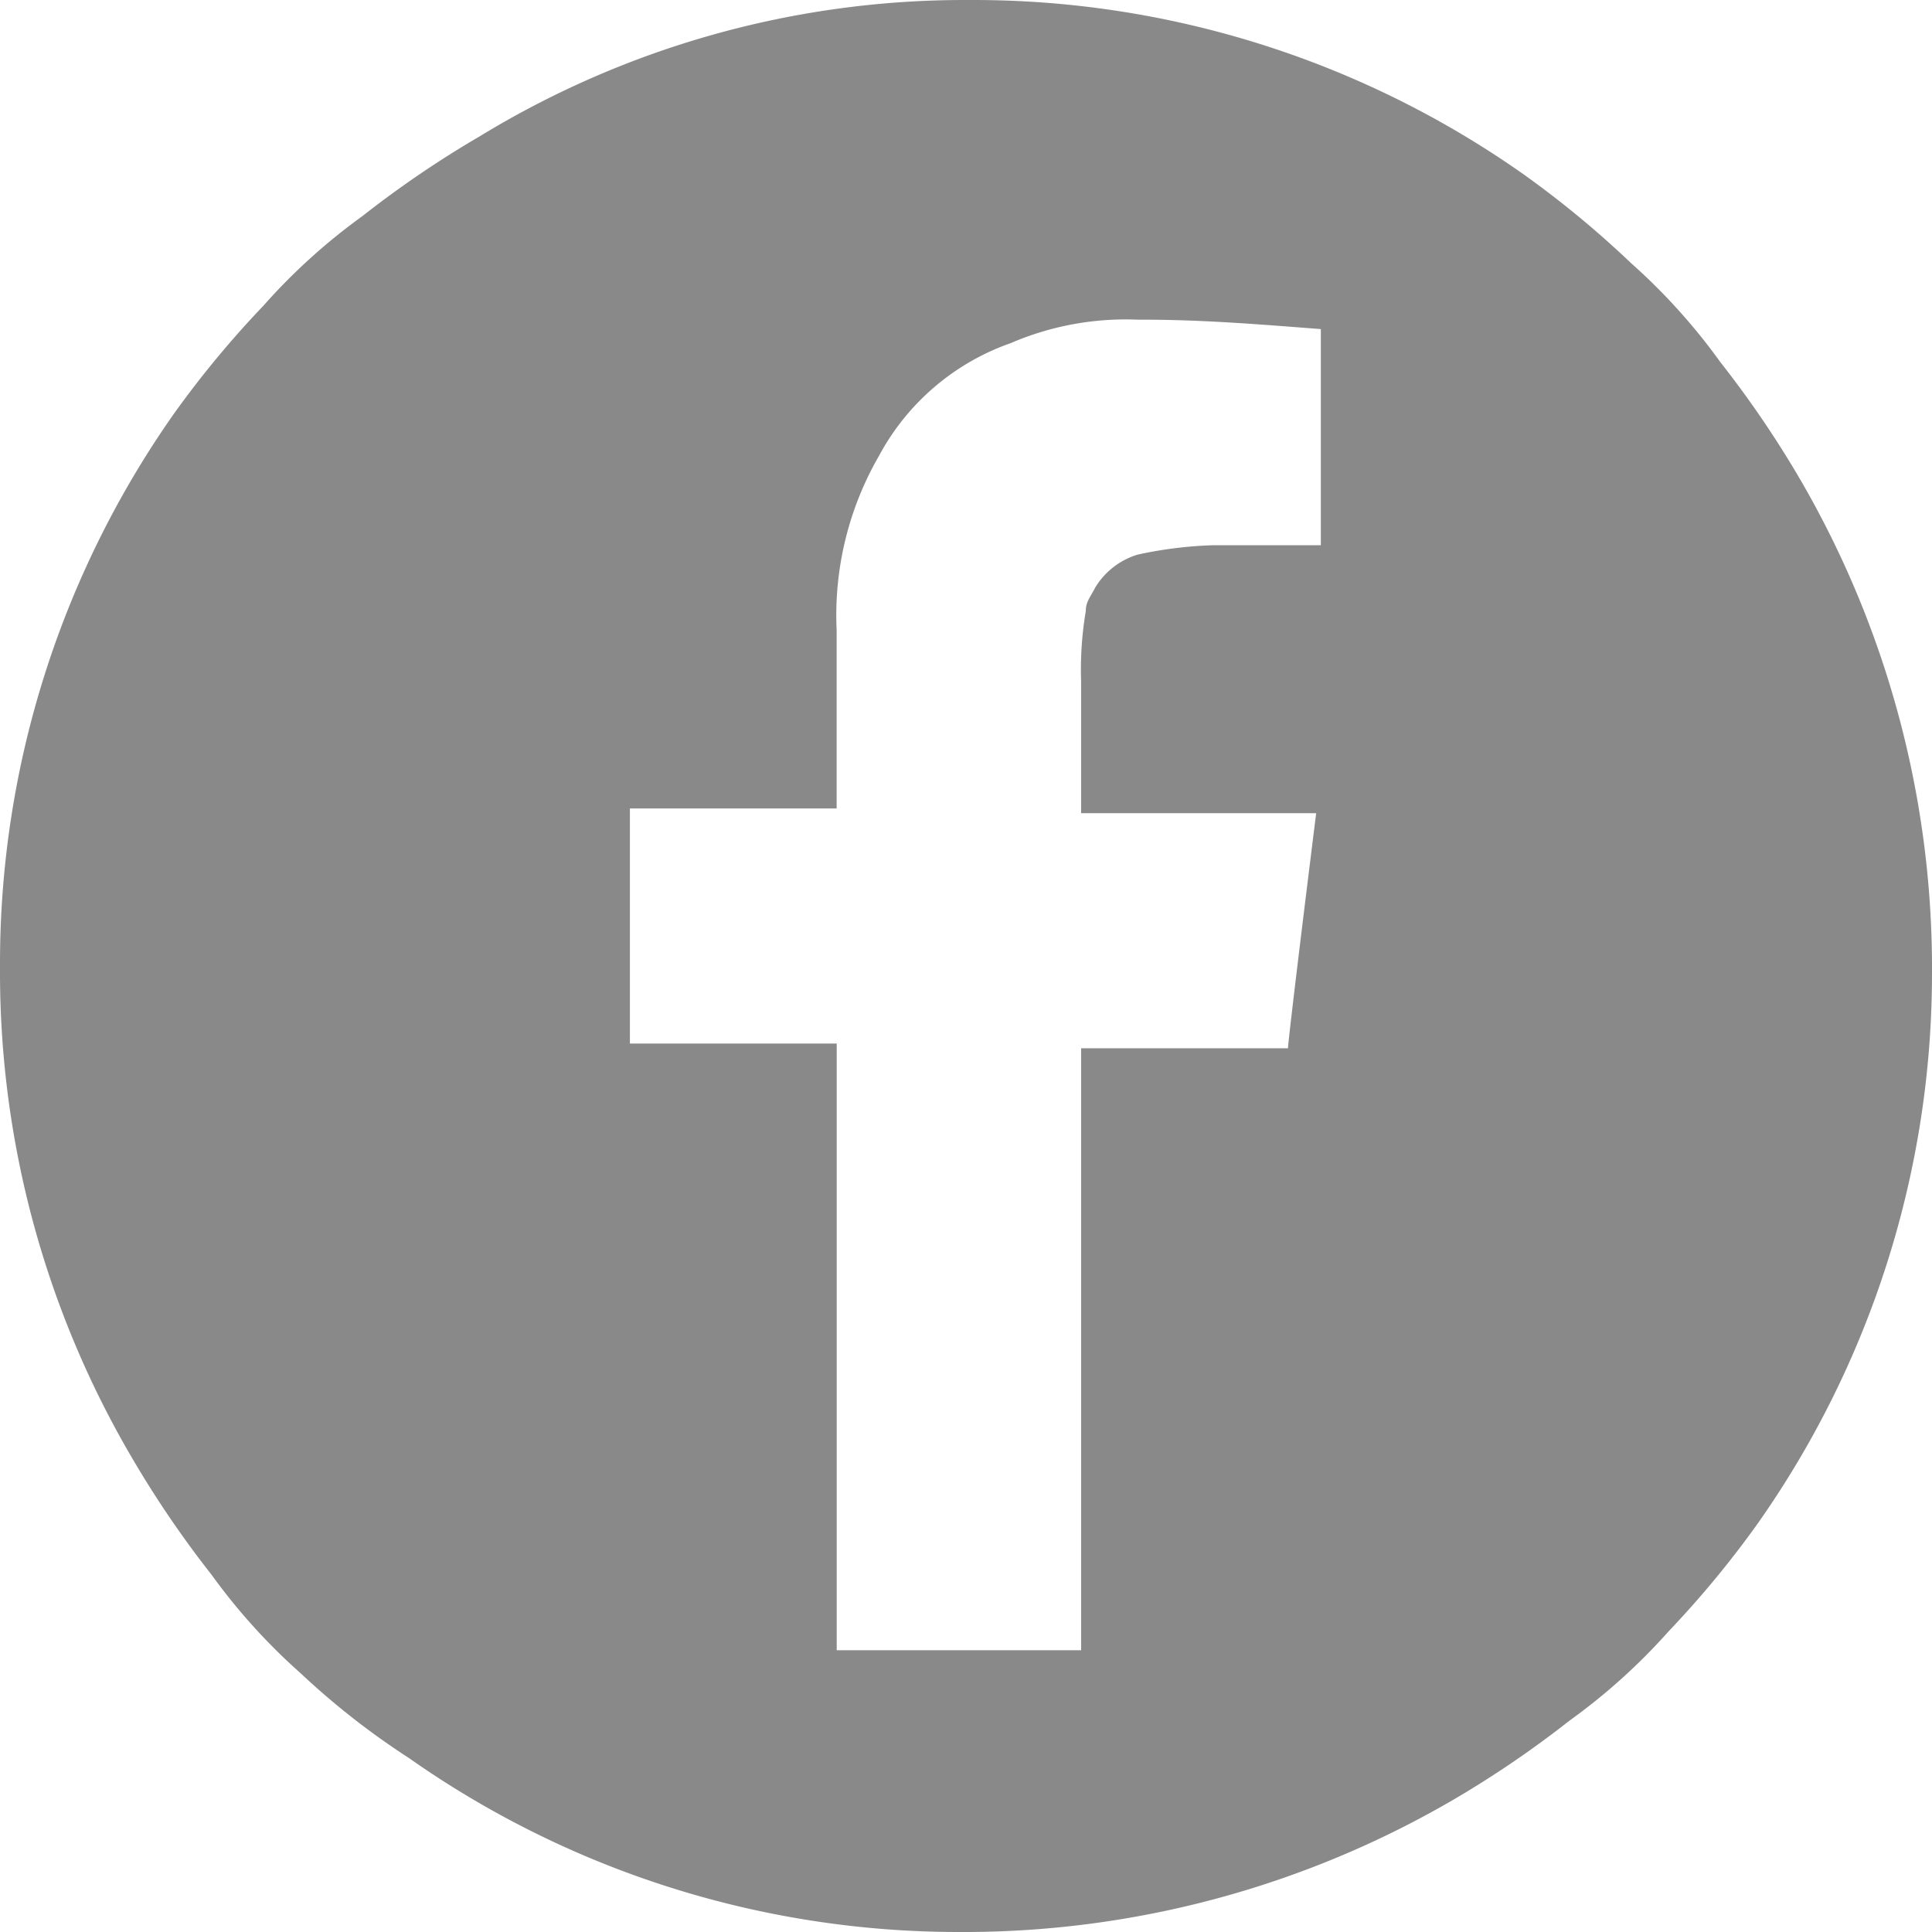 <svg xmlns="http://www.w3.org/2000/svg" viewBox="0 0 24 24">
  <defs>
    <style>
      .cls-1 {
        fill: #898989;
      }
    </style>
  </defs>
  <g id="FacebookIcon" transform="translate(-989.9 -3486)">
    <path id="FacebookIcon_1_" class="cls-1" d="M14.131,3.971a3.611,3.611,0,0,0-1.577.292,2.972,2.972,0,0,0-1.635,1.4,3.959,3.959,0,0,0-.526,2.161v2.219H7.825v2.92h2.569V20.5h3.036V13.022H16c0-.058.117-1.051.35-2.92h-2.92V8.467a4.42,4.42,0,0,1,.058-.876c0-.117.058-.175.117-.292a.932.932,0,0,1,.526-.409,5.111,5.111,0,0,1,.934-.117h1.343V4.088h0c-.759-.058-1.46-.117-2.219-.117ZM11.971,0h.117A11.864,11.864,0,0,1,18.92,2.161,12.32,12.32,0,0,1,20.263,3.27,7.513,7.513,0,0,1,21.372,4.5a12.821,12.821,0,0,1,.993,1.46A12.075,12.075,0,0,1,24,11.971v.117a11.864,11.864,0,0,1-2.161,6.832,12.32,12.32,0,0,1-1.109,1.343A7.512,7.512,0,0,1,19.5,21.372a12.821,12.821,0,0,1-1.46.993A12.075,12.075,0,0,1,12.029,24h-.117A11.864,11.864,0,0,1,5.08,21.839a9.484,9.484,0,0,1-1.343-1.051,7.512,7.512,0,0,1-1.109-1.226,12.821,12.821,0,0,1-.993-1.46A11.913,11.913,0,0,1,0,12.088v-.117A11.864,11.864,0,0,1,2.161,5.139,12.32,12.32,0,0,1,3.27,3.8,7.512,7.512,0,0,1,4.5,2.686a12.821,12.821,0,0,1,1.46-.993A11.561,11.561,0,0,1,11.971,0Z" transform="translate(989.9 3486)"/>
  </g>
</svg>
